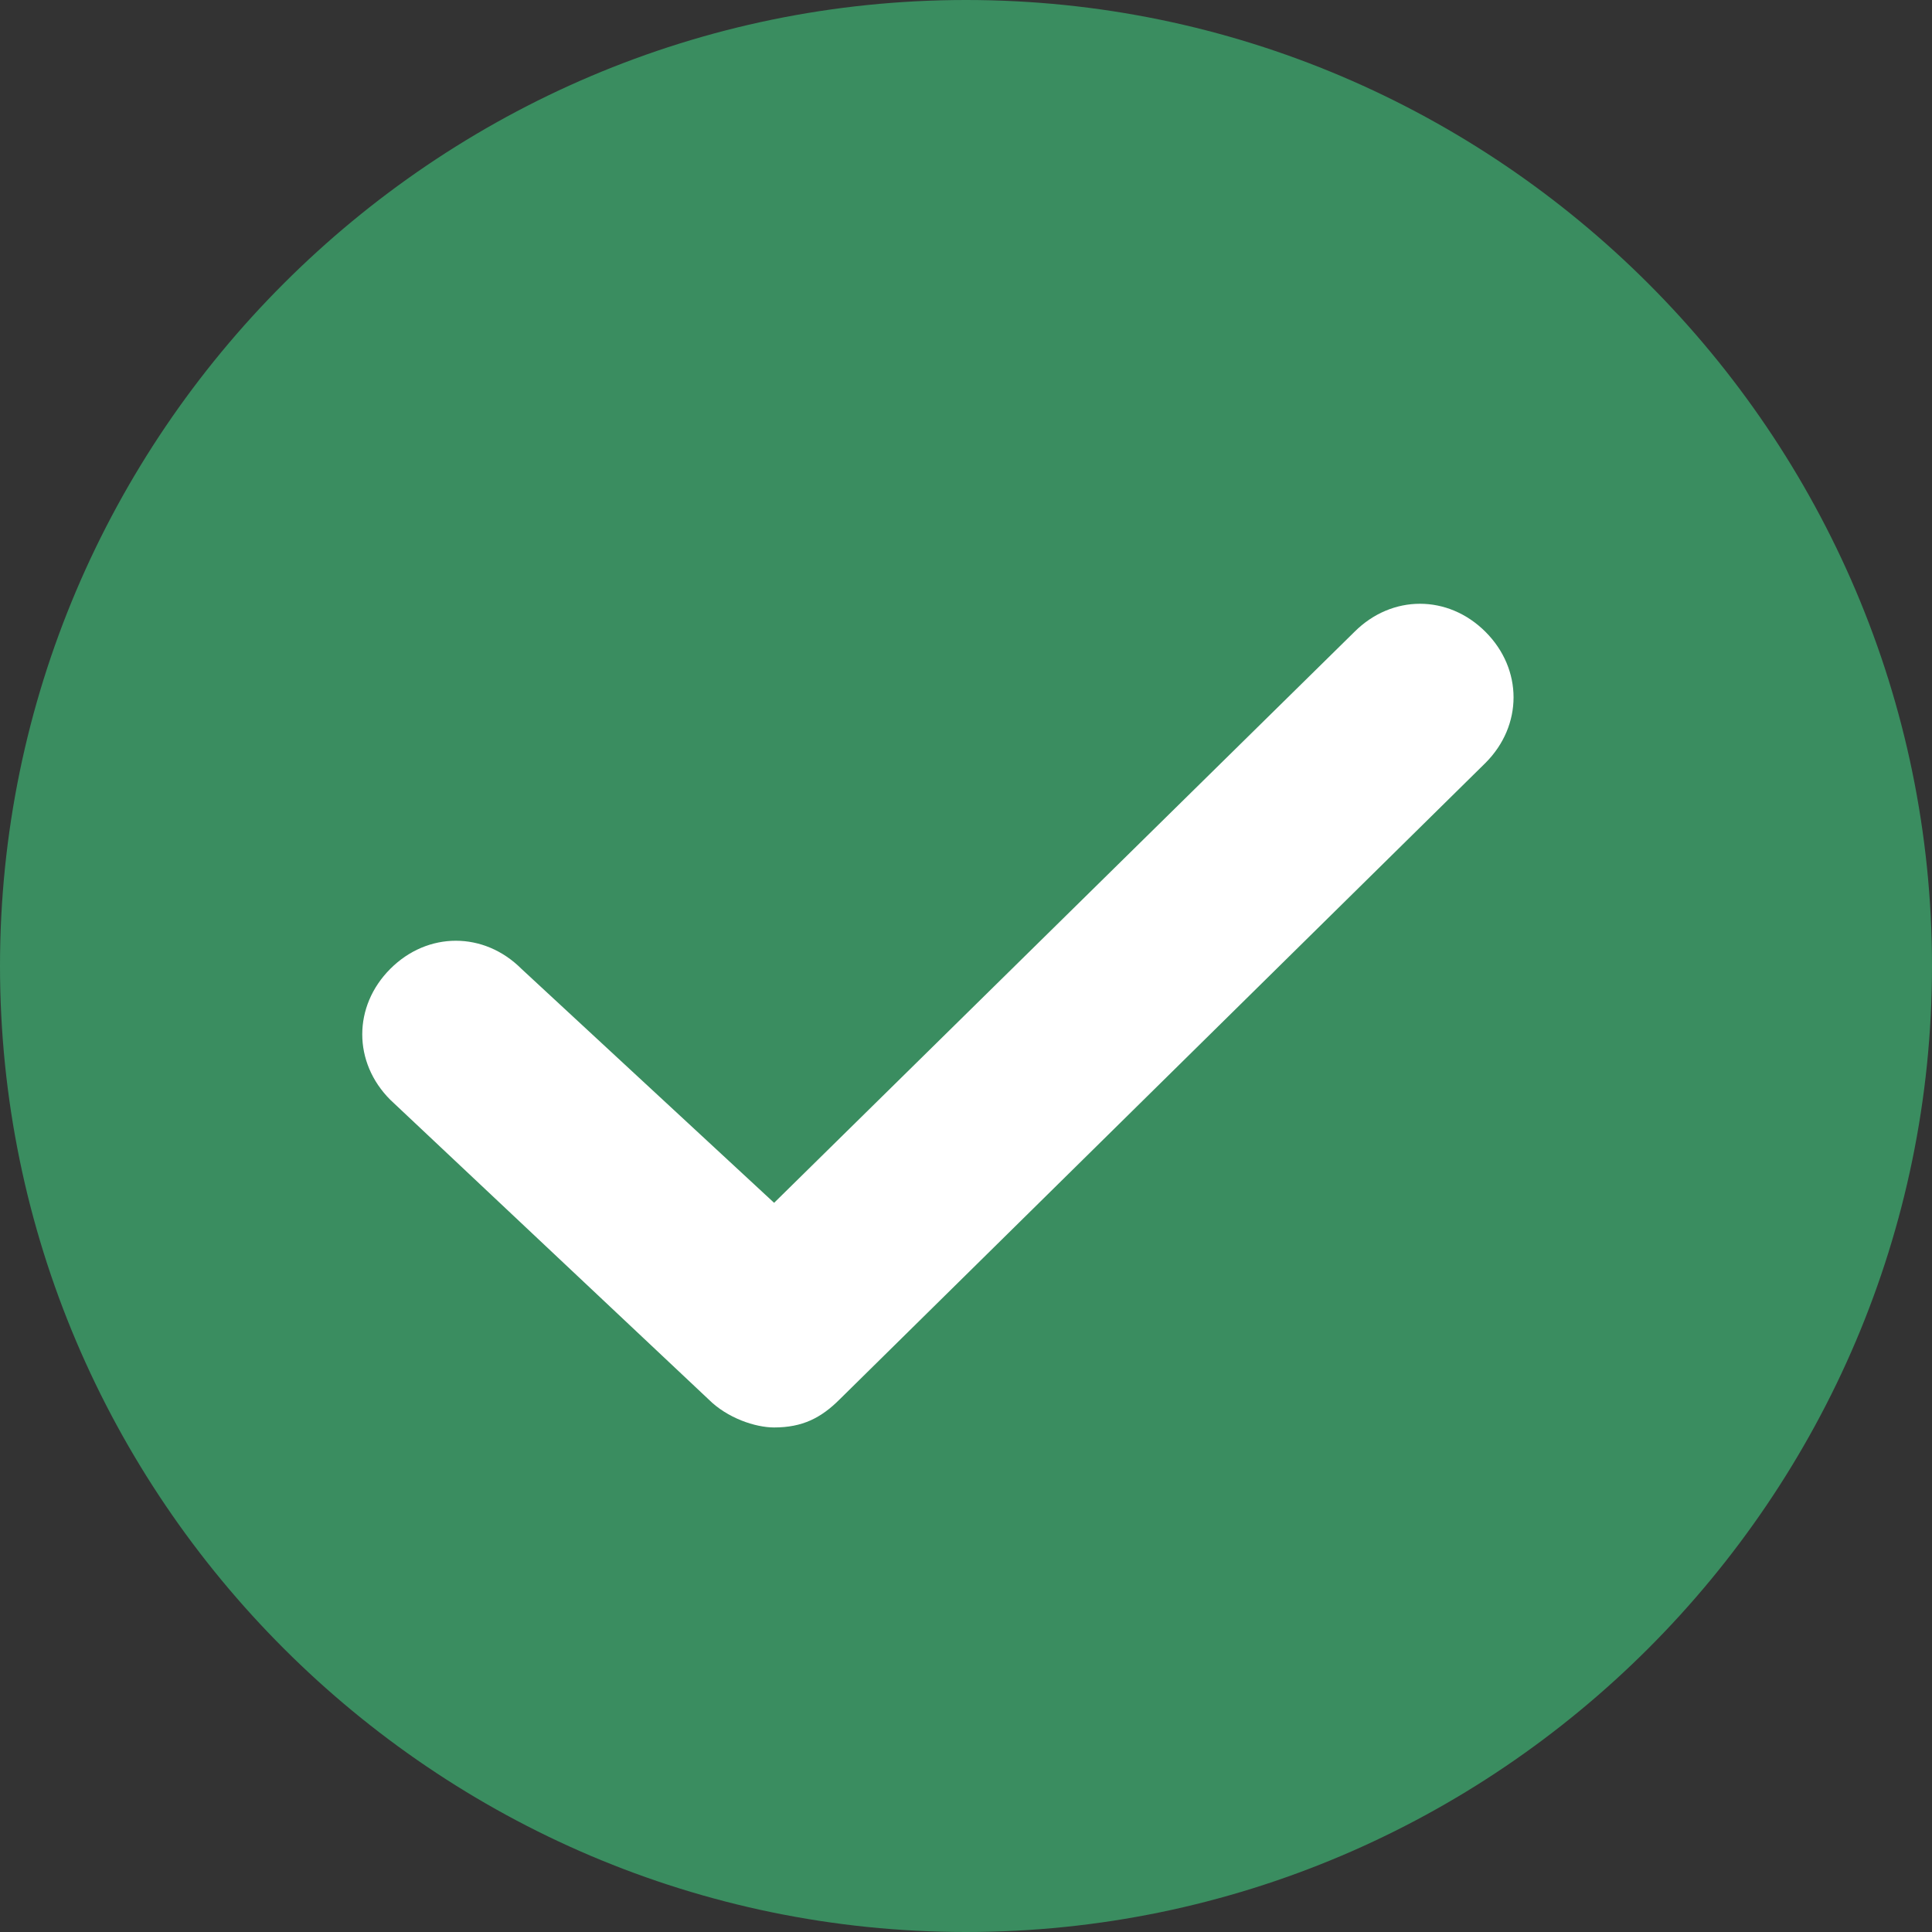 <svg xmlns="http://www.w3.org/2000/svg" width="47" height="47" fill="none"><rect width="100%" height="100%" fill="#333333" stroke="none"/><path fill="#3A8D60" d="M23.5 47C10.566 47 0 36.434 0 23.5S10.566 0 23.5 0 47 10.566 47 23.5 36.434 47 23.5 47Z"/><path fill="#fff" d="M18.832 34.726c-.456 0-1.139-.227-1.594-.683l-7.742-7.287c-.911-.91-.911-2.277 0-3.188.91-.91 2.277-.91 3.188 0l6.148 5.693 14.118-13.89c.911-.911 2.277-.911 3.188 0 .91.91.91 2.277 0 3.188L20.426 34.043c-.456.456-.911.683-1.594.683Z"/></svg>